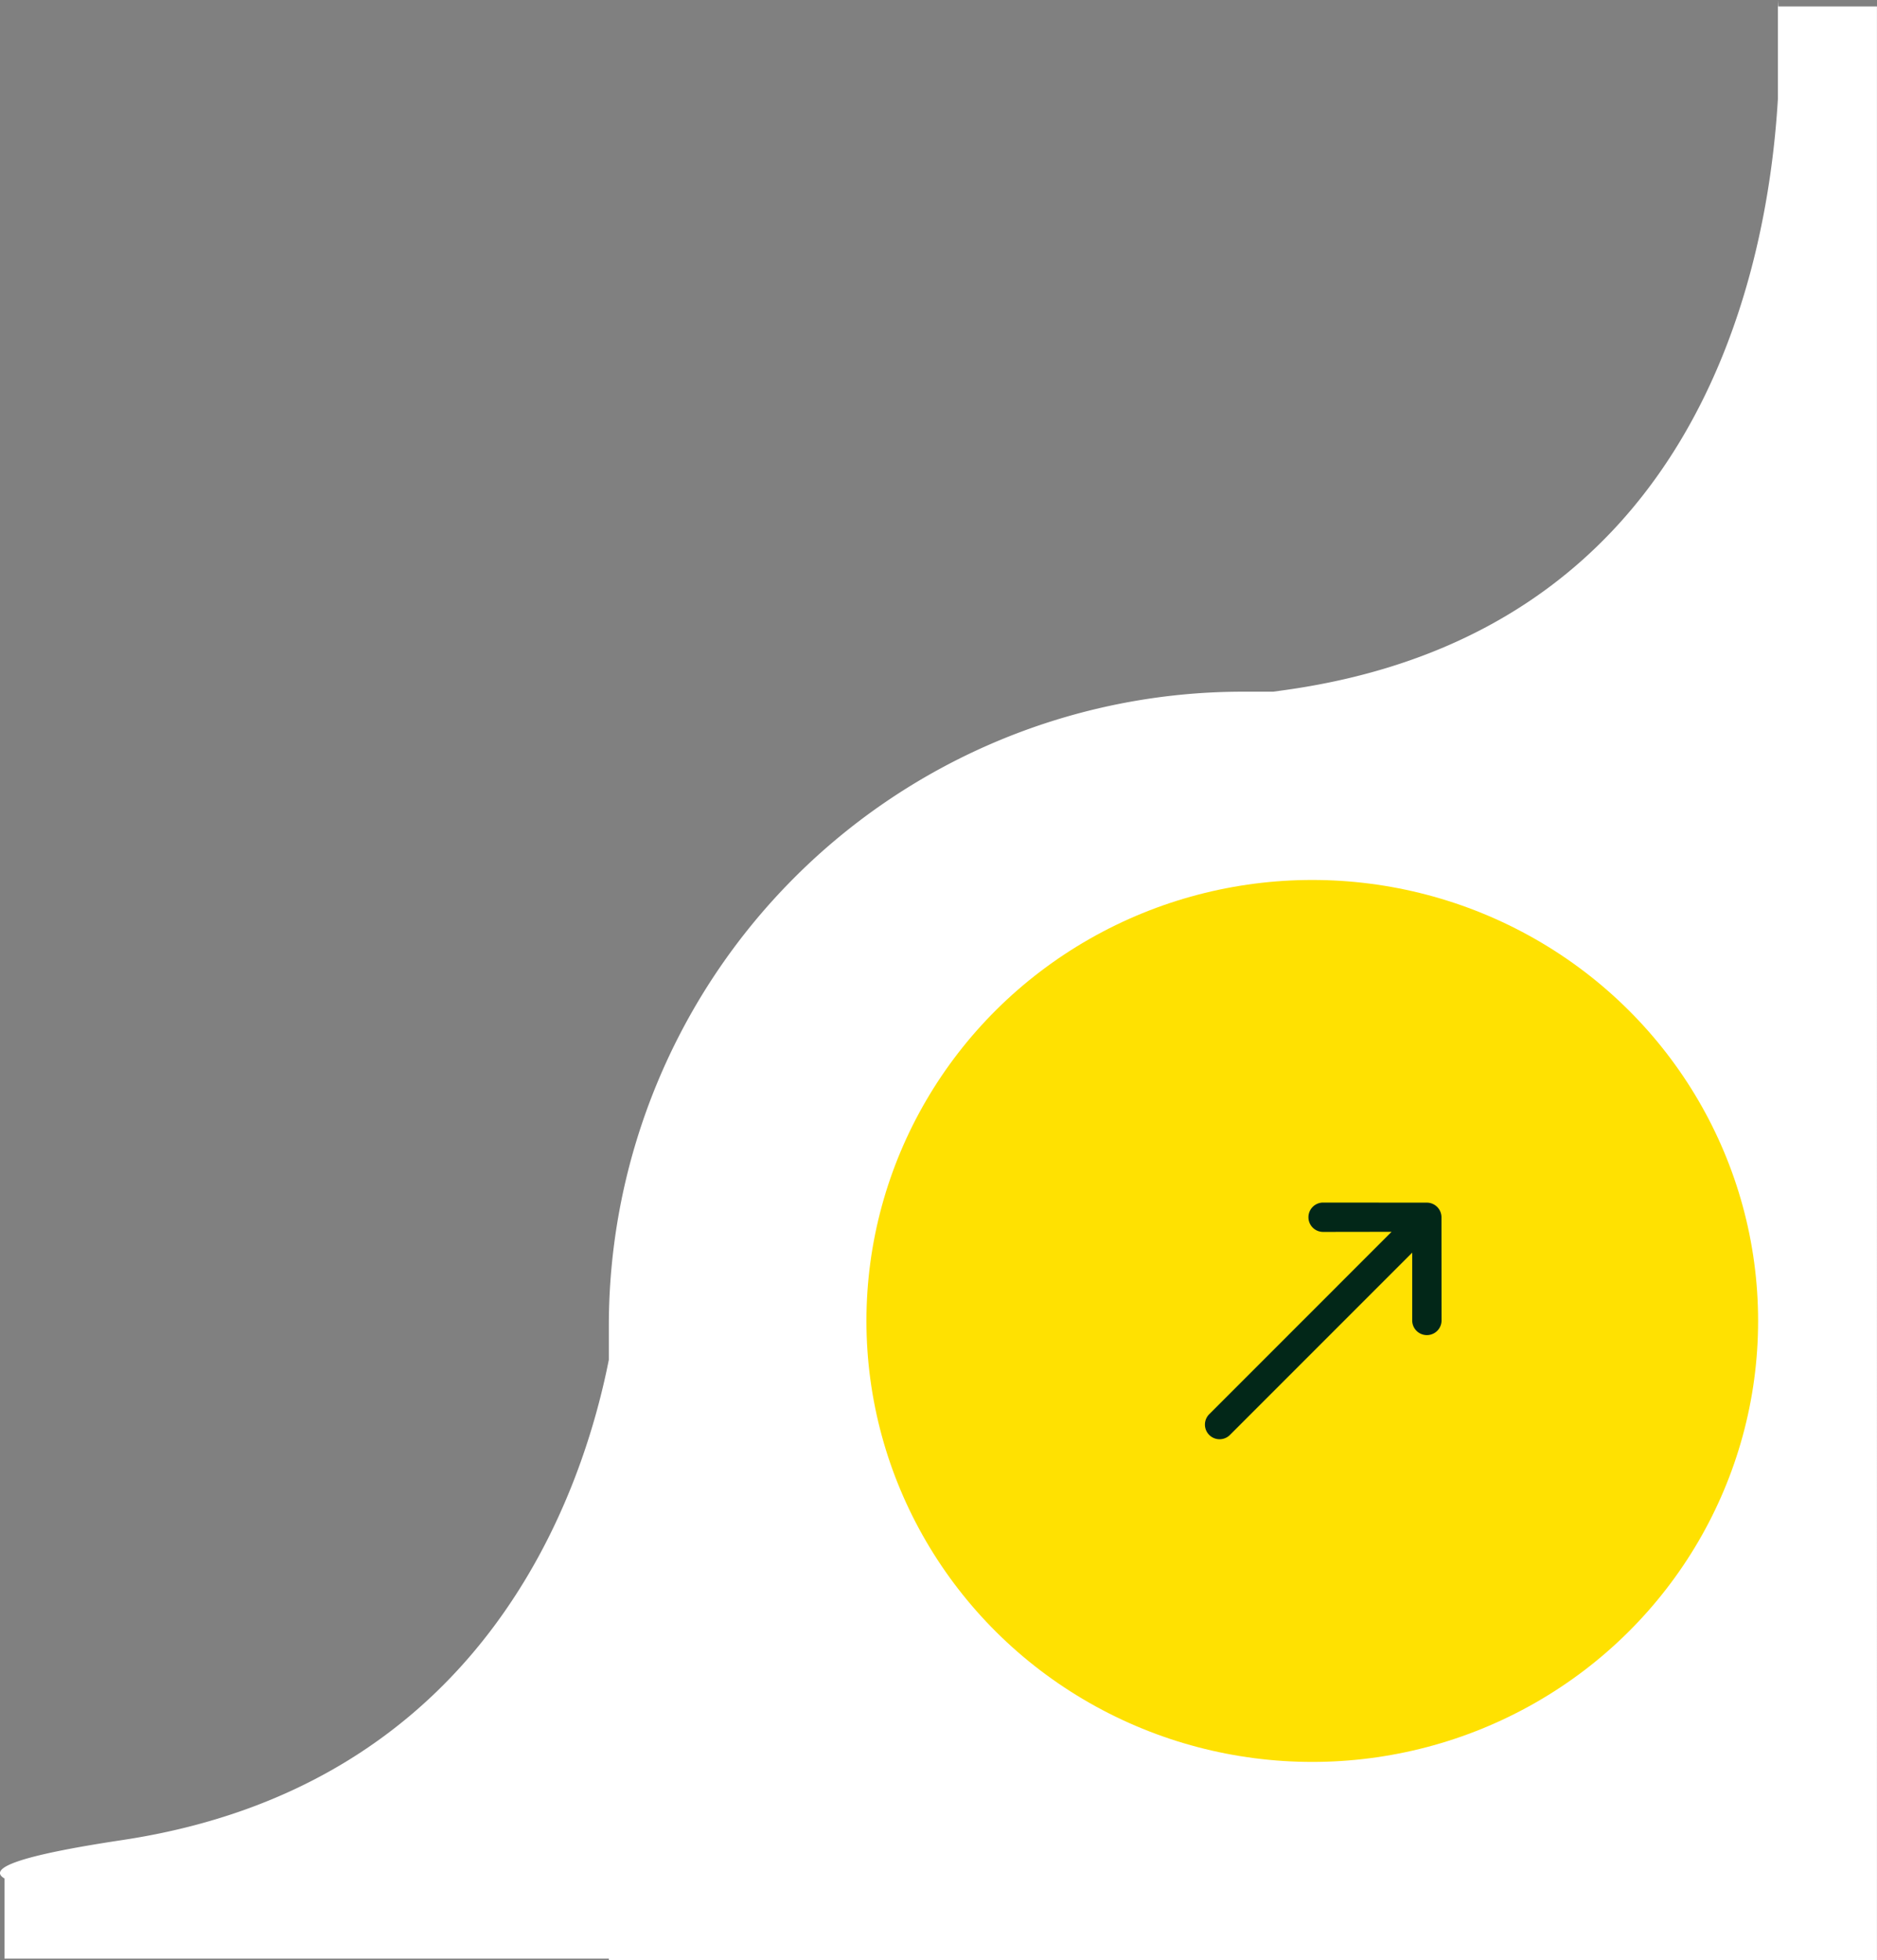<svg xmlns="http://www.w3.org/2000/svg" width="189.452" height="197.799" viewBox="0 0 189.452 197.799"><rect x="0" y="0" width="189.452" height="197.799" fill="#808080" stroke="none"/><g id="Group_24680" data-name="Group 24680" transform="translate(-6898.548 -5378.347)"><path id="Union_4" data-name="Union 4" d="M61.453,197.8v-.147h-61v-8.091c-1.72-1.013,1.3-2.283,11.883-3.876,36.279-5.46,46.355-34.517,49.117-48.468V133.8a64,64,0,0,1,64-64H128.5l.831-.113c41.679-5.627,49.052-41.774,50.117-59.674V.653h.047c-.026-.426-.047-.653-.047-.653l.083.653h9.917V197.8Z" transform="translate(6898.547 5378.347)" fill="#fff"></path><ellipse id="Ellipse_780" data-name="Ellipse 780" cx="45" cy="44.5" rx="45" ry="44.5" transform="translate(6986 5467.146)" fill="#ffe101"></ellipse><g id="layer1" transform="translate(7014.328 5516.865) rotate(-45)"><path id="path9413" d="M1.546,10.357h25.94l-4.86,4.86a1.481,1.481,0,0,0,2.094,2.094l4.426-4.433L32.1,9.919a1.477,1.477,0,0,0,0-2.082L24.721.447a1.481,1.481,0,1,0-2.094,2.094L27.5,7.4H1.47a1.479,1.479,0,1,0,.076,2.956Z" transform="translate(0 0)" fill="#022718"></path></g></g></svg>